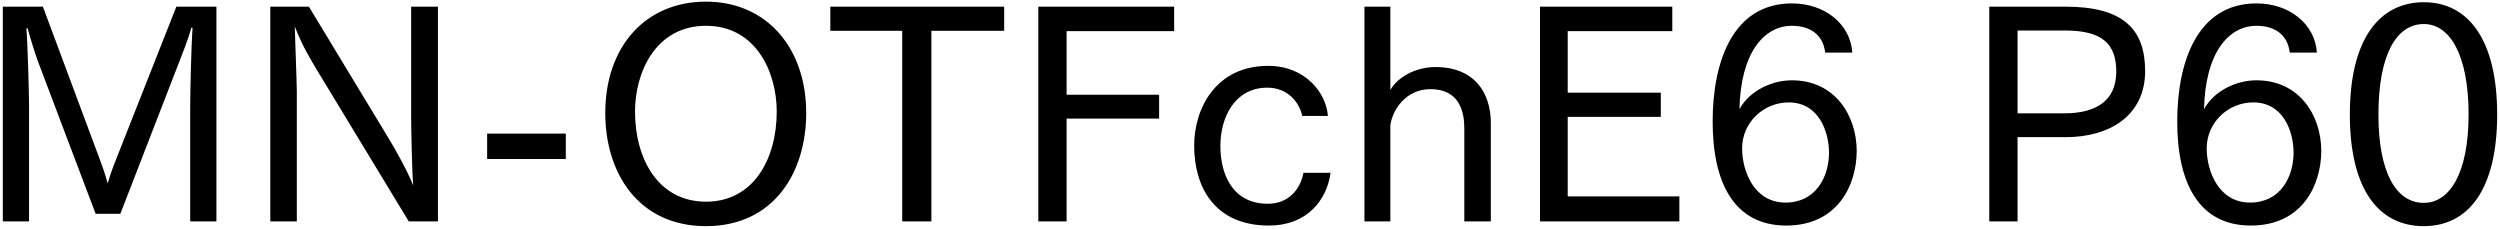 <svg 
 xmlns="http://www.w3.org/2000/svg"
 xmlns:xlink="http://www.w3.org/1999/xlink"
 width="611px" height="56px">
<path fill-rule="evenodd"  fill="rgb(0, 0, 0)"
 d="M592.379,55.269 C581.362,55.269 574.305,46.341 574.305,27.979 C574.305,9.689 581.434,0.545 592.379,0.545 C603.251,0.545 610.308,9.689 610.308,27.979 C610.308,46.341 603.251,55.269 592.379,55.269 ZM592.379,5.873 C585.682,5.873 581.290,13.362 581.290,27.979 C581.290,42.308 585.682,49.581 592.379,49.581 C598.715,49.581 603.323,42.308 603.323,27.979 C603.323,13.362 598.715,5.873 592.379,5.873 ZM551.483,19.626 C561.924,19.626 567.324,28.123 567.324,36.980 C567.252,45.476 562.500,55.125 550.115,55.125 C537.370,55.125 532.113,44.684 532.113,29.707 C532.113,15.018 537.082,0.833 551.483,0.833 C559.620,0.833 565.812,5.945 566.244,12.858 L559.620,12.858 C559.116,8.537 556.019,6.305 551.483,6.305 C544.642,6.305 538.954,12.930 538.666,26.683 C541.042,22.290 546.443,19.626 551.483,19.626 ZM539.314,36.260 C539.314,41.732 542.194,49.509 549.899,49.509 C557.315,49.509 560.484,43.316 560.556,37.412 C560.556,32.227 558.108,25.027 550.691,25.027 C544.570,25.027 539.314,29.923 539.314,36.260 ZM504.827,33.523 L493.090,33.523 L493.090,54.117 L486.178,54.117 L486.178,1.625 L504.755,1.625 C519.085,1.625 524.269,7.241 524.269,17.394 C524.269,28.123 515.772,33.523 504.827,33.523 ZM504.755,7.457 L493.090,7.457 L493.090,27.691 L504.611,27.691 C512.172,27.691 517.212,24.667 517.212,17.538 C517.212,11.129 514.260,7.457 504.755,7.457 ZM437.940,19.626 C448.381,19.626 453.782,28.123 453.782,36.980 C453.710,45.476 448.957,55.125 436.572,55.125 C423.827,55.125 418.571,44.684 418.571,29.707 C418.571,15.018 423.539,0.833 437.940,0.833 C446.077,0.833 452.270,5.945 452.702,12.858 L446.077,12.858 C445.573,8.537 442.477,6.305 437.940,6.305 C431.100,6.305 425.411,12.930 425.123,26.683 C427.499,22.290 432.900,19.626 437.940,19.626 ZM425.771,36.260 C425.771,41.732 428.651,49.509 436.356,49.509 C443.773,49.509 446.941,43.316 447.013,37.412 C447.013,32.227 444.565,25.027 437.148,25.027 C431.028,25.027 425.771,29.923 425.771,36.260 ZM376.379,1.625 L408.710,1.625 L408.710,7.601 L383.148,7.601 L383.148,22.650 L405.902,22.650 L405.902,28.555 L383.148,28.555 L383.148,47.997 L410.438,47.997 L410.438,54.117 L376.379,54.117 L376.379,1.625 ZM357.878,31.363 C357.878,27.331 356.726,21.786 349.597,21.786 C343.765,21.786 340.380,26.611 339.804,30.571 L339.804,54.117 L333.468,54.117 L333.468,1.625 L339.804,1.625 L339.804,22.002 C341.461,18.978 345.853,16.386 350.821,16.386 C360.398,16.386 364.358,22.722 364.358,30.067 L364.358,54.117 L357.878,54.117 L357.878,31.363 ZM309.854,49.797 C314.823,49.797 317.775,46.413 318.567,42.236 L325.191,42.236 C324.255,49.077 319.287,55.125 310.142,55.125 C296.605,55.125 291.853,45.404 291.853,35.612 C291.853,26.467 297.181,16.098 309.926,16.098 C319.071,16.098 324.111,22.722 324.543,28.339 L318.279,28.339 C317.487,24.811 314.607,21.426 309.710,21.426 C301.861,21.426 298.261,28.555 298.261,35.684 C298.261,42.668 301.285,49.797 309.854,49.797 ZM260.678,23.155 L283.288,23.155 L283.288,28.987 L260.678,28.987 L260.678,54.117 L253.765,54.117 L253.765,1.625 L286.960,1.625 L286.960,7.601 L260.678,7.601 L260.678,23.155 ZM227.631,54.117 L220.503,54.117 L220.503,7.529 L202.933,7.529 L202.933,1.625 L245.417,1.625 L245.417,7.529 L227.631,7.529 L227.631,54.117 ZM172.553,55.269 C155.991,55.269 147.926,42.236 147.926,27.619 C147.926,11.417 157.719,0.401 172.553,0.401 C187.242,0.401 197.035,11.562 197.035,27.619 C197.035,42.236 189.042,55.269 172.553,55.269 ZM172.553,6.305 C160.239,6.305 155.199,17.682 155.199,27.259 C155.199,38.852 160.888,49.293 172.553,49.293 C184.146,49.293 189.834,38.852 189.834,27.259 C189.834,17.682 184.794,6.305 172.553,6.305 ZM119.055,32.659 L138.281,32.659 L138.281,38.852 L119.055,38.852 L119.055,32.659 ZM77.368,16.962 C76.144,14.874 73.840,11.201 72.040,6.449 C72.112,9.329 72.544,20.562 72.544,22.506 L72.544,54.117 L66.063,54.117 L66.063,1.625 L75.496,1.625 L95.154,34.099 C96.306,35.972 99.618,41.804 100.986,45.332 C100.698,42.380 100.482,30.787 100.482,28.195 L100.482,1.625 L107.035,1.625 L107.035,54.117 L99.906,54.117 L77.368,16.962 ZM46.484,26.251 C46.484,23.371 46.700,12.066 47.060,6.809 L46.772,6.737 C45.980,9.761 44.324,13.722 43.172,16.746 L29.419,52.245 L23.370,52.245 L9.257,14.946 C8.681,13.362 7.601,10.049 6.737,6.881 L6.449,6.953 C6.737,10.049 7.097,22.650 7.097,25.531 L7.097,54.117 L0.688,54.117 L0.688,1.625 L10.481,1.625 L24.378,38.924 C24.882,40.220 25.746,42.668 26.322,44.828 C26.970,42.596 27.618,40.796 28.411,38.852 L43.100,1.625 L52.893,1.625 L52.893,54.117 L46.484,54.117 L46.484,26.251 Z"/>
</svg>